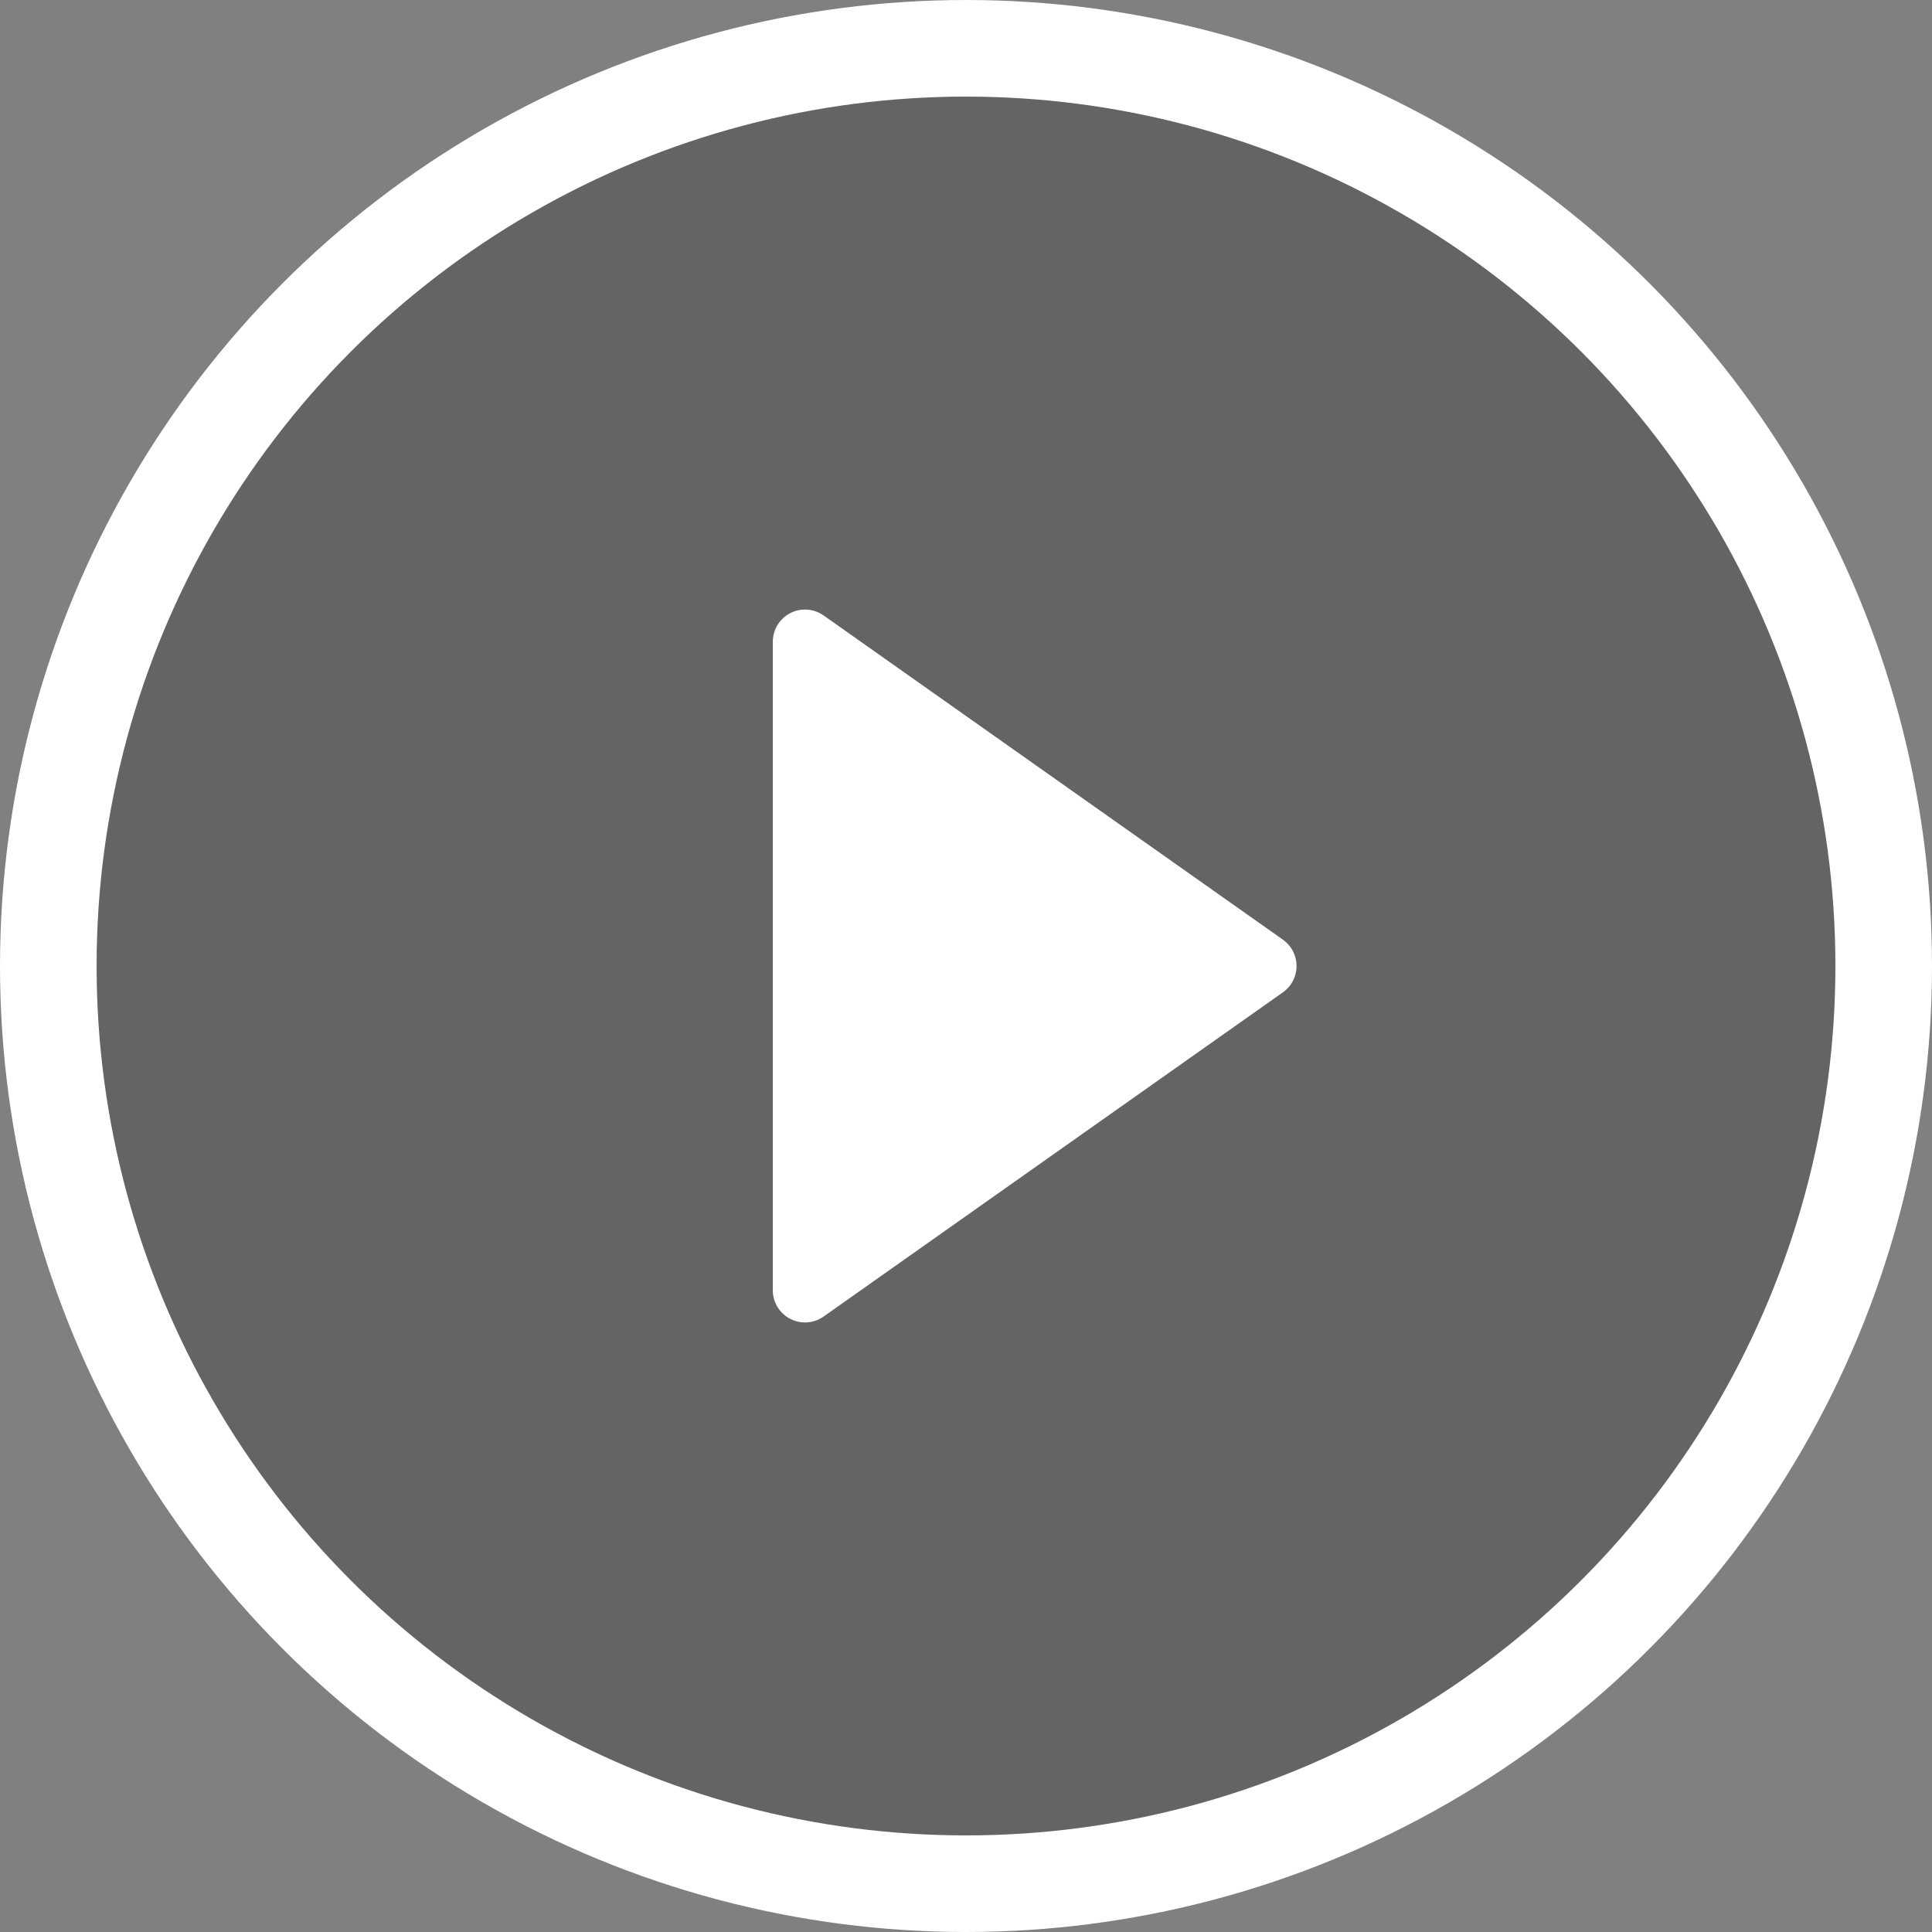 <svg xmlns="http://www.w3.org/2000/svg" width="60" height="60" viewBox="0 0 60 60">
    <rect x="0" y="0" width="60" height="60" fill="#808080" stroke="none"/>
    <g fill="none" fill-rule="evenodd">
        <circle cx="30" cy="30" r="28.5" fill="#1B232A" fill-opacity=".3" stroke="#FFF" stroke-width="3"/>
        <path fill="#FFF" d="M24 40.07V19.93c0-.552.448-1 1-1 .207 0 .408.064.577.183l14.266 10.07c.45.319.558.942.24 1.394-.066.093-.147.174-.24.24l-14.266 10.07c-.452.319-1.075.211-1.394-.24-.12-.169-.183-.37-.183-.577z"/>
    </g>
</svg>
